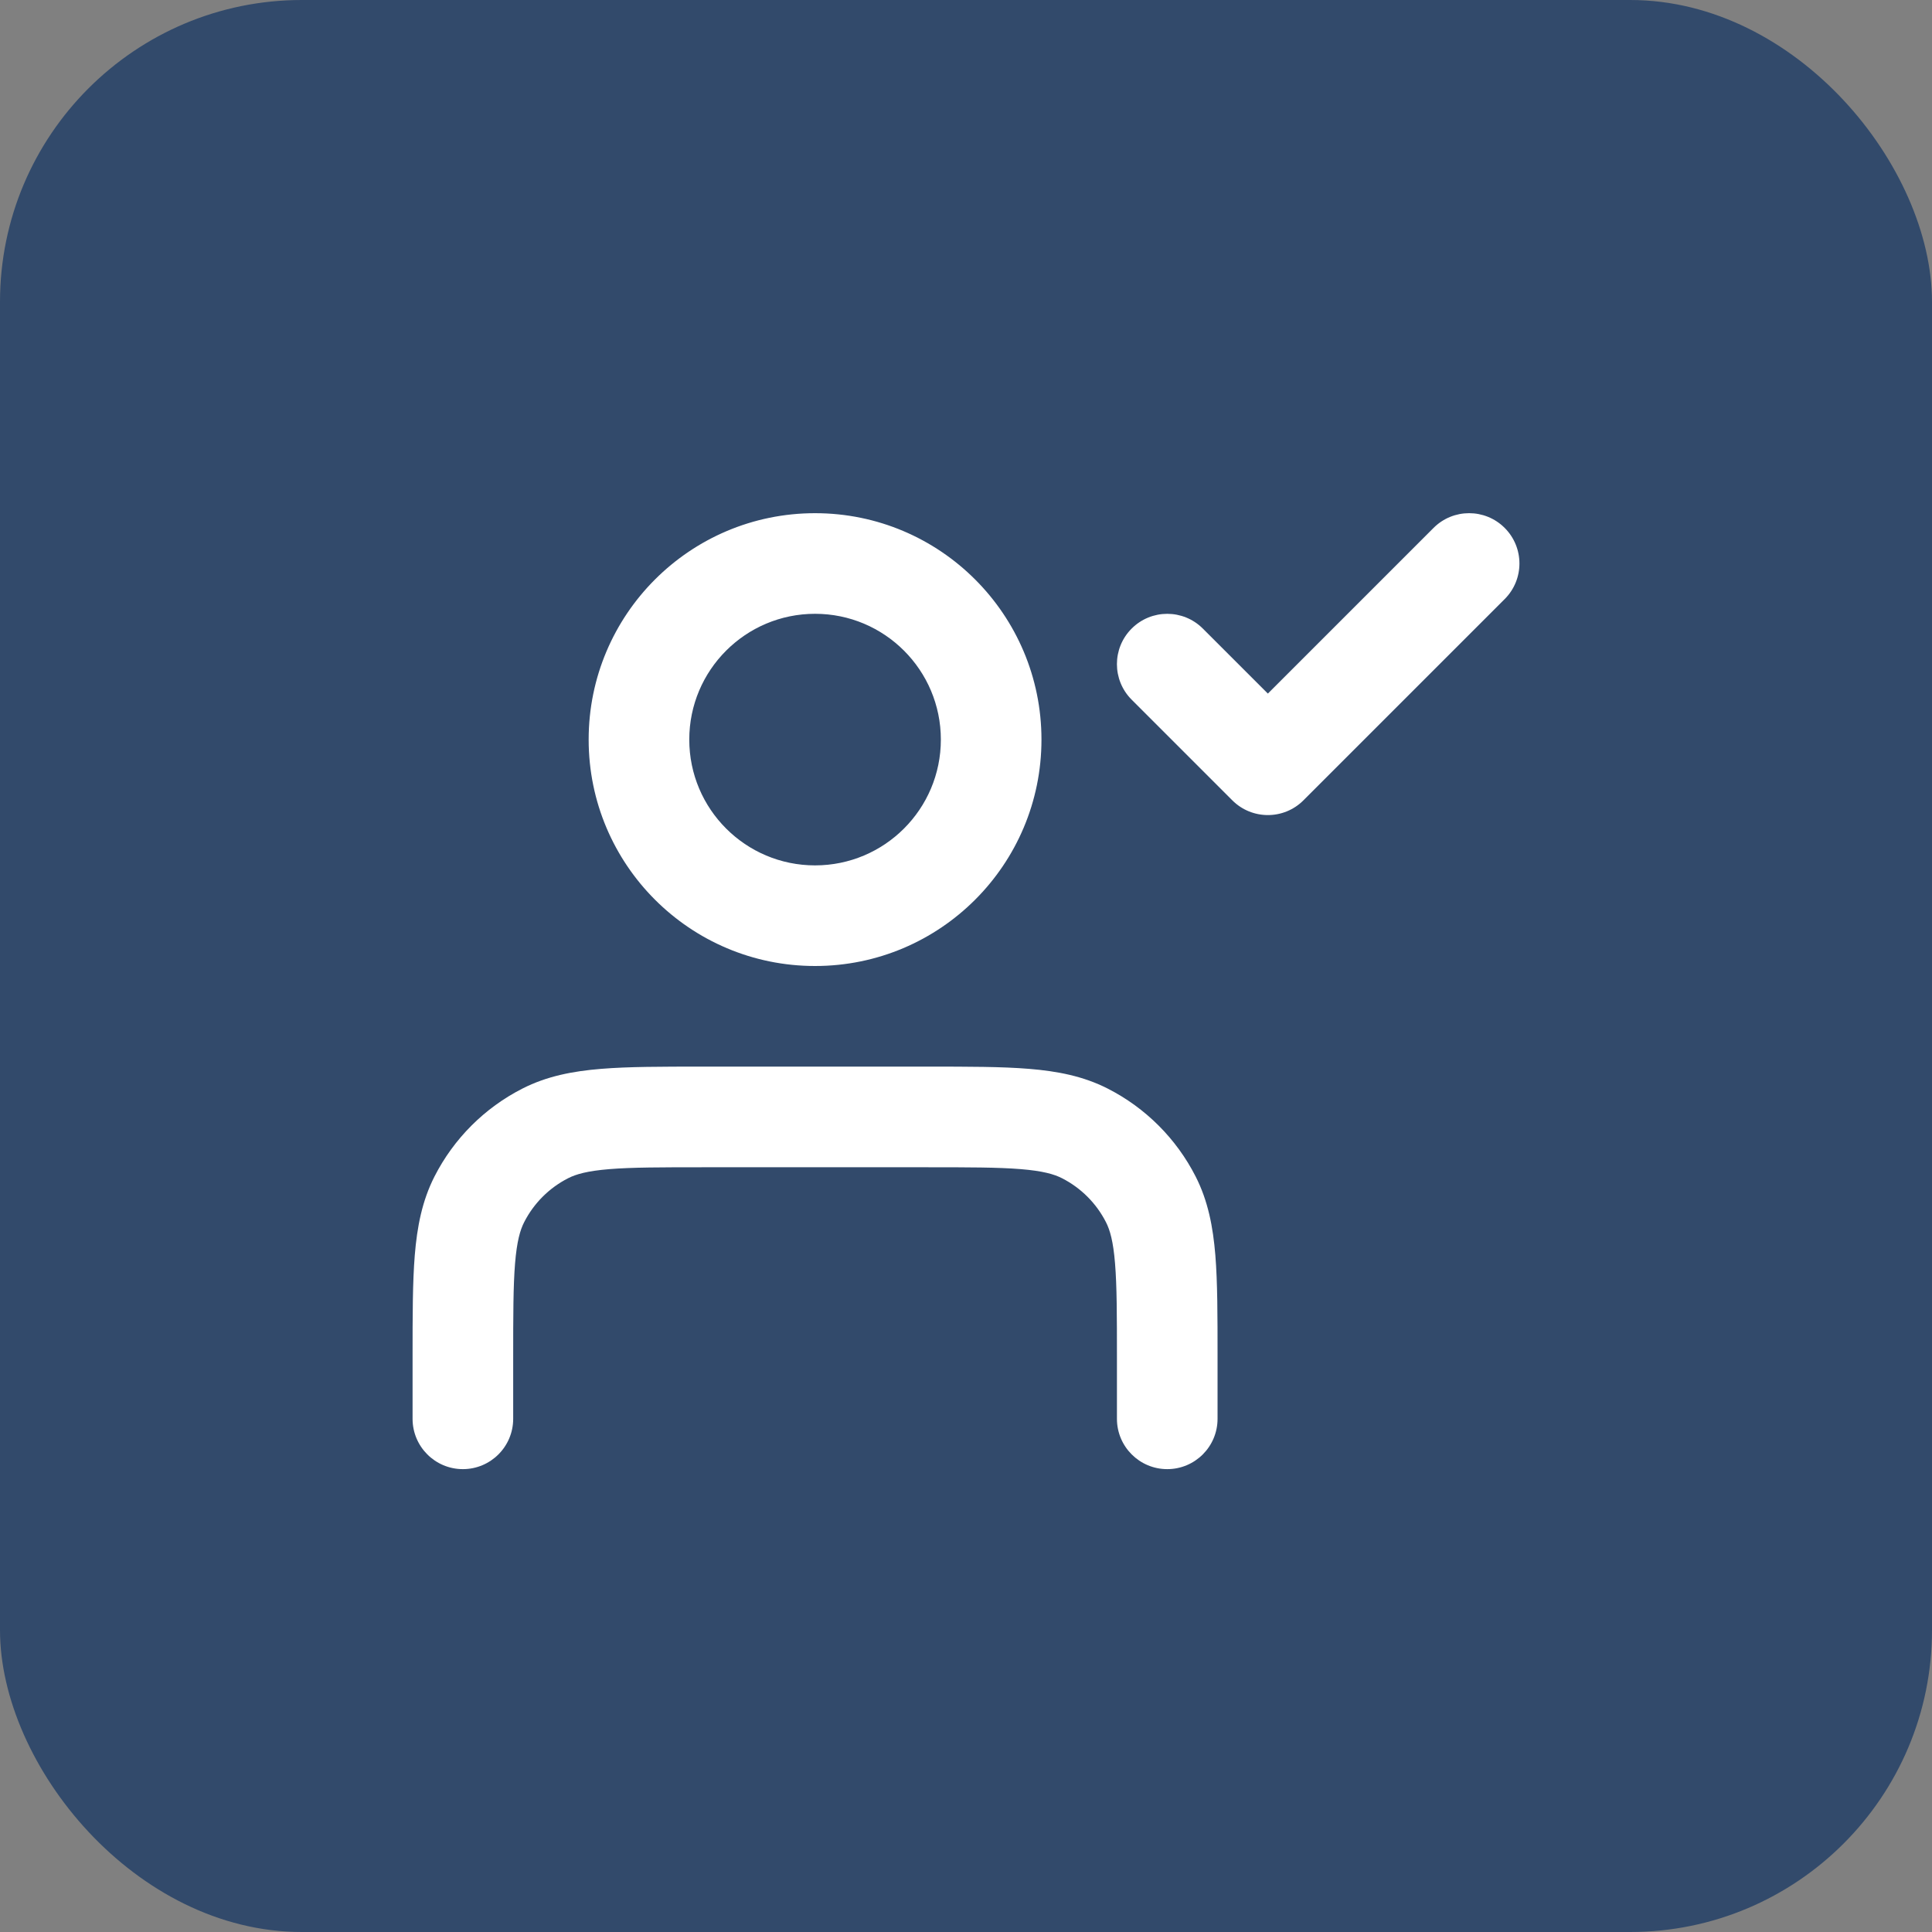 <svg width="64" height="64" viewBox="0 0 64 64" fill="none" xmlns="http://www.w3.org/2000/svg">
<rect x="0" y="0" width="64" height="64" fill="#808080" stroke="none"/>
<rect width="64" height="64" rx="10" fill="#324A6B"/>
<path fill-rule="evenodd" clip-rule="evenodd" d="M27 20.333C24.699 20.333 22.833 22.199 22.833 24.5C22.833 26.801 24.699 28.667 27 28.667C29.301 28.667 31.167 26.801 31.167 24.5C31.167 22.199 29.301 20.333 27 20.333ZM19.5 24.5C19.5 20.358 22.858 17 27 17C31.142 17 34.5 20.358 34.5 24.5C34.5 28.642 31.142 32 27 32C22.858 32 19.5 28.642 19.5 24.5ZM49.845 17.488C50.496 18.139 50.496 19.194 49.845 19.845L43.178 26.512C42.528 27.163 41.472 27.163 40.822 26.512L37.488 23.178C36.837 22.528 36.837 21.472 37.488 20.822C38.139 20.171 39.194 20.171 39.845 20.822L42 22.976L47.488 17.488C48.139 16.837 49.194 16.837 49.845 17.488ZM23.265 35.333H30.735C32.077 35.333 33.184 35.333 34.086 35.407C35.023 35.483 35.884 35.648 36.693 36.06C37.948 36.699 38.968 37.719 39.607 38.973C40.019 39.782 40.183 40.644 40.26 41.58C40.333 42.482 40.333 43.59 40.333 44.931V47C40.333 47.92 39.587 48.667 38.667 48.667C37.746 48.667 37 47.92 37 47V45C37 43.572 36.999 42.602 36.937 41.852C36.878 41.121 36.77 40.747 36.637 40.487C36.317 39.859 35.807 39.35 35.18 39.03C34.919 38.897 34.546 38.789 33.815 38.729C33.065 38.668 32.094 38.667 30.667 38.667H23.333C21.906 38.667 20.935 38.668 20.185 38.729C19.454 38.789 19.081 38.897 18.82 39.03C18.193 39.35 17.683 39.859 17.363 40.487C17.23 40.747 17.122 41.121 17.062 41.852C17.001 42.602 17 43.572 17 45V47C17 47.92 16.254 48.667 15.333 48.667C14.413 48.667 13.667 47.92 13.667 47L13.667 44.931C13.667 43.59 13.667 42.482 13.74 41.58C13.817 40.644 13.981 39.782 14.393 38.973C15.032 37.719 16.052 36.699 17.307 36.06C18.116 35.648 18.977 35.483 19.914 35.407C20.816 35.333 21.923 35.333 23.265 35.333Z" fill="white"/>
</svg>
